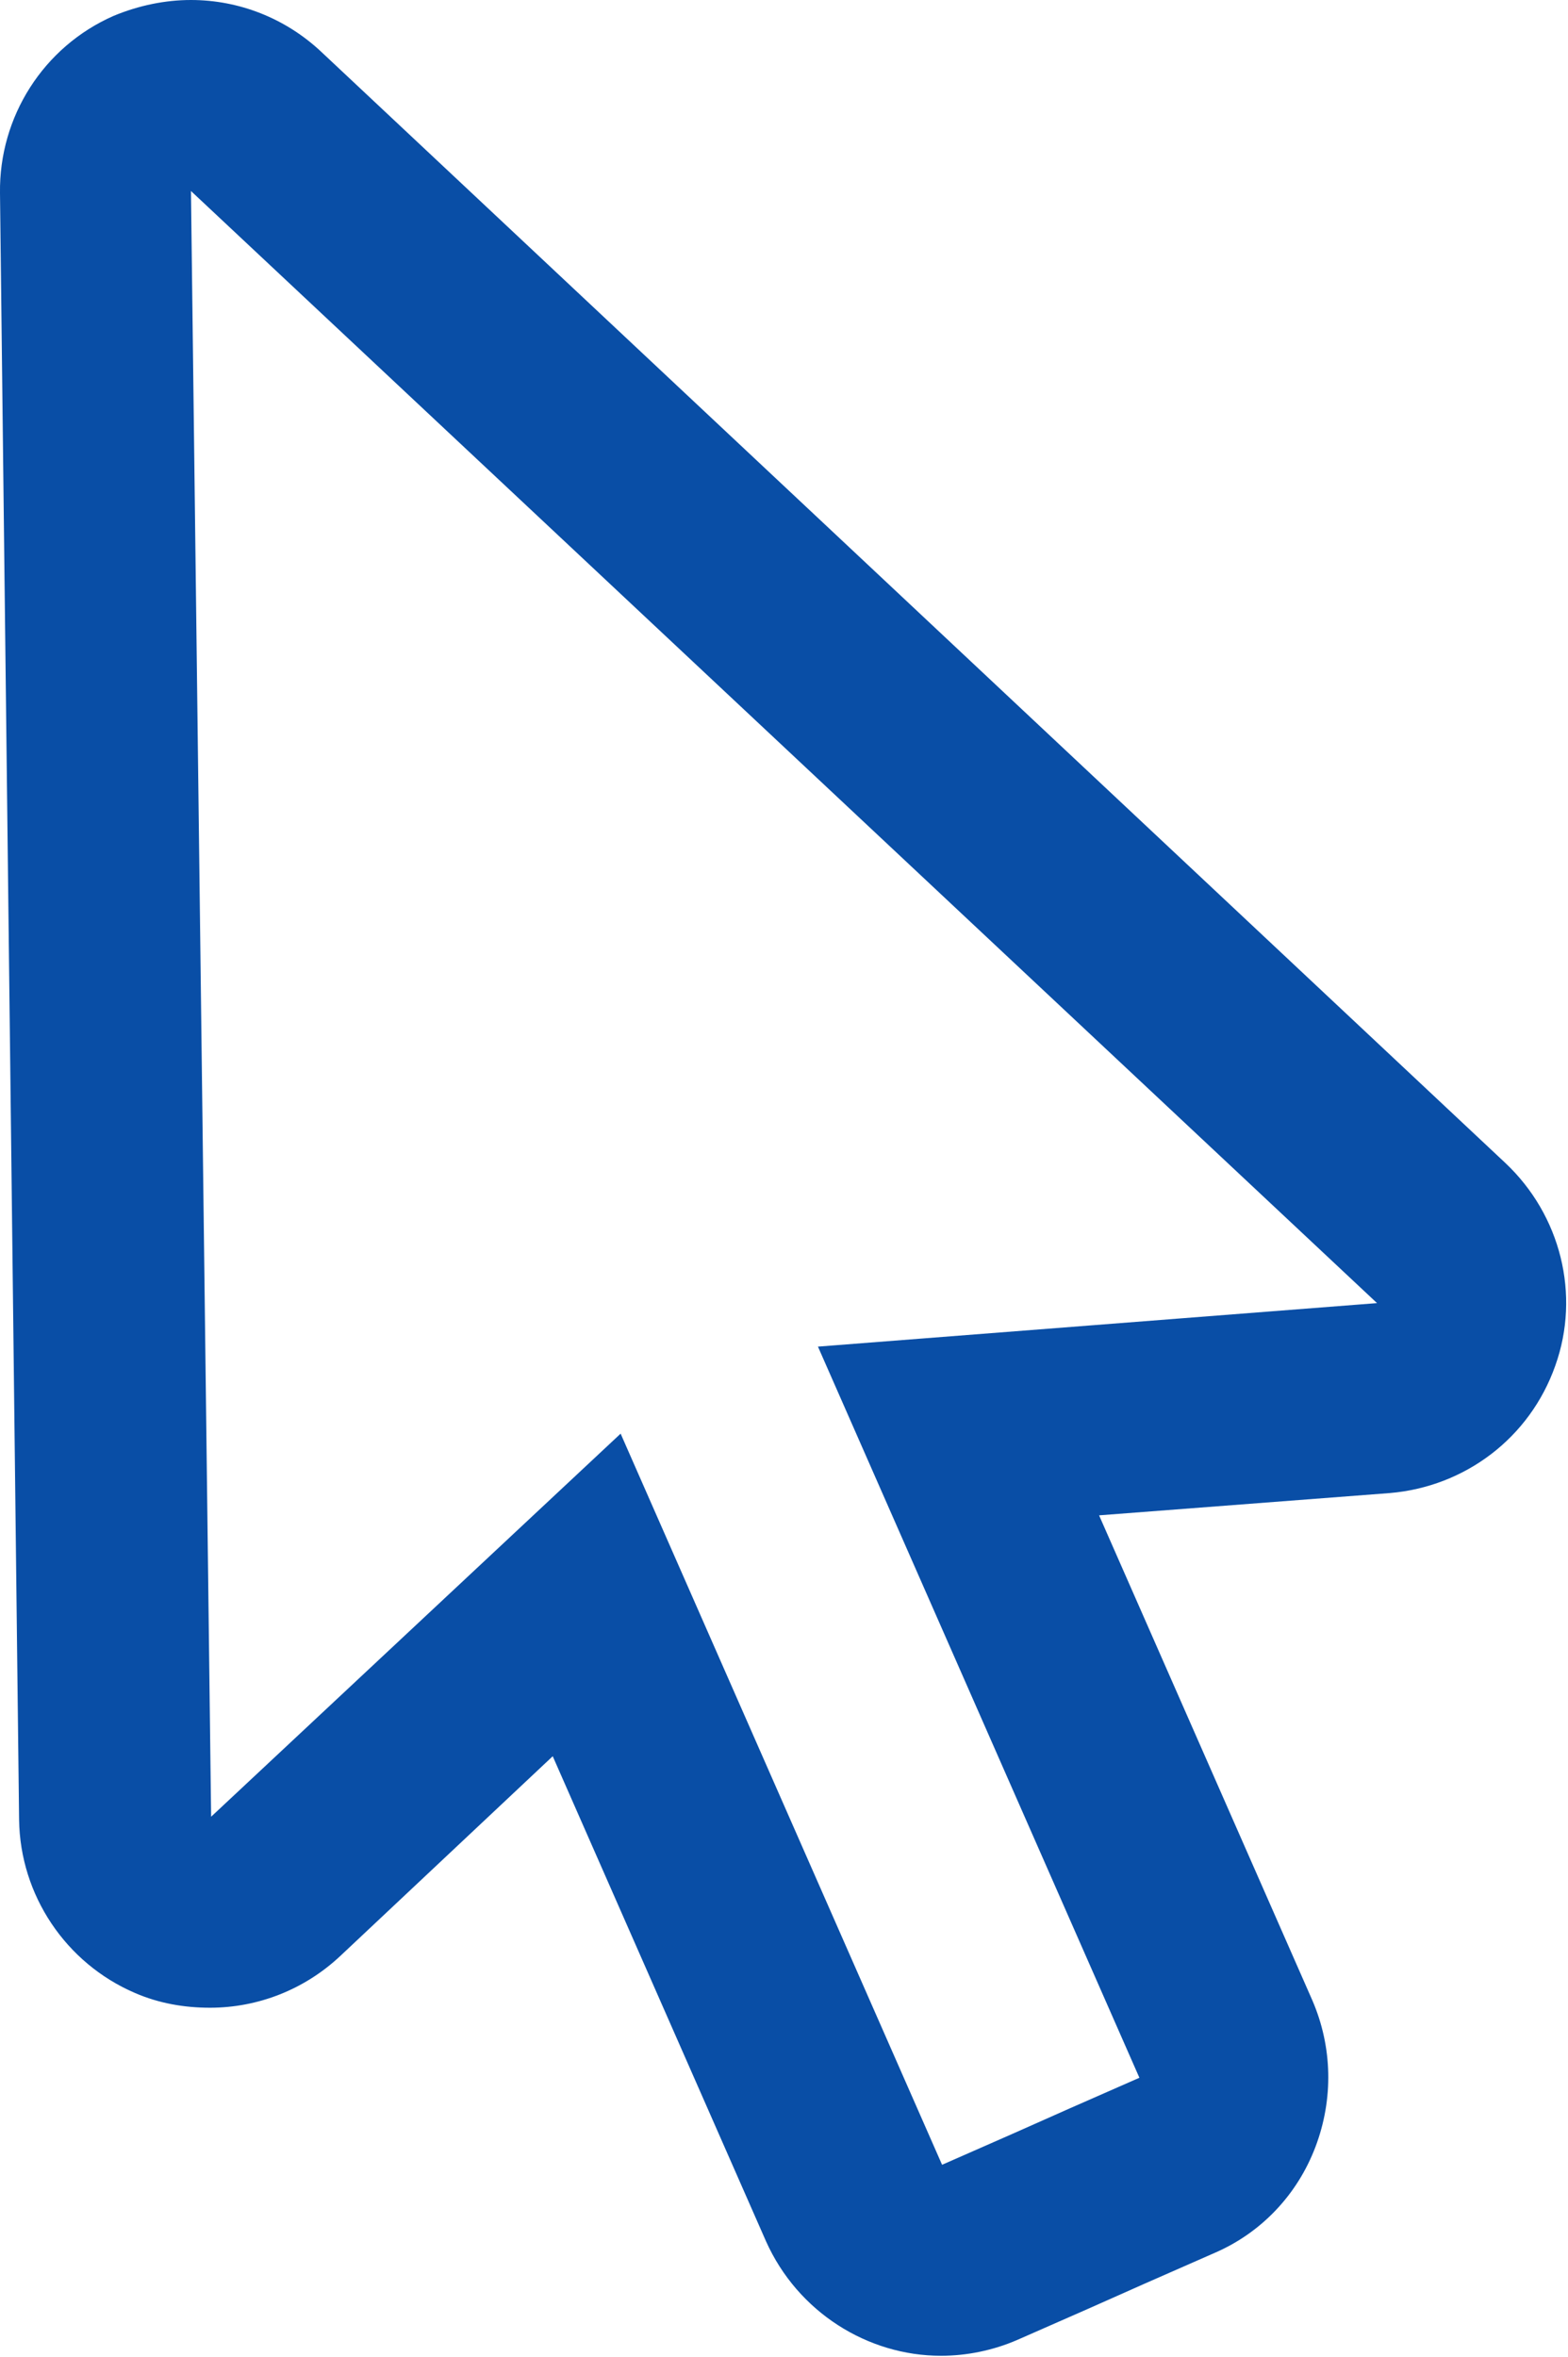 <?xml version="1.0" encoding="utf-8"?>
<!-- Generator: Adobe Illustrator 23.0.1, SVG Export Plug-In . SVG Version: 6.00 Build 0)  -->
<svg version="1.1" id="Layer_3" xmlns="http://www.w3.org/2000/svg" xmlns:xlink="http://www.w3.org/1999/xlink" x="0px" y="0px"
	 viewBox="0 0 147.8 222.1" style="enable-background:new 0 0 147.8 222.1;" xml:space="preserve">
<style type="text/css">
	.st0{fill:#094EA6;}
</style>
<path class="st0" d="M18,18l111.8,104.8l-52.7,4.1l30.3,68.9l-6.6,2.9l-5.4,2.4l-6.6,2.9l-30.3-68.9l-38.6,36.1L18,18 M18,0
	c-2.4,0-4.9,0.5-7.3,1.5C4.1,4.4-0.1,11,0,18.2l1.8,153.3c0.1,7.1,4.4,13.5,10.9,16.3c2.3,1,4.7,1.4,7.1,1.4c4.5,0,8.9-1.7,12.3-4.9
	l20-18.8l20.1,45.7c3,6.7,9.6,10.8,16.5,10.8c2.4,0,4.9-0.5,7.2-1.5l6.6-2.9l5.4-2.4l6.6-2.9c4.4-1.9,7.8-5.5,9.5-10
	s1.6-9.4-0.3-13.8l-20.1-45.7l27.4-2.1c7.1-0.6,13.2-5.2,15.6-12c2.4-6.7,0.5-14.2-4.7-19.1L30.3,4.9C26.9,1.7,22.5,0,18,0L18,0z"/>
</svg>
